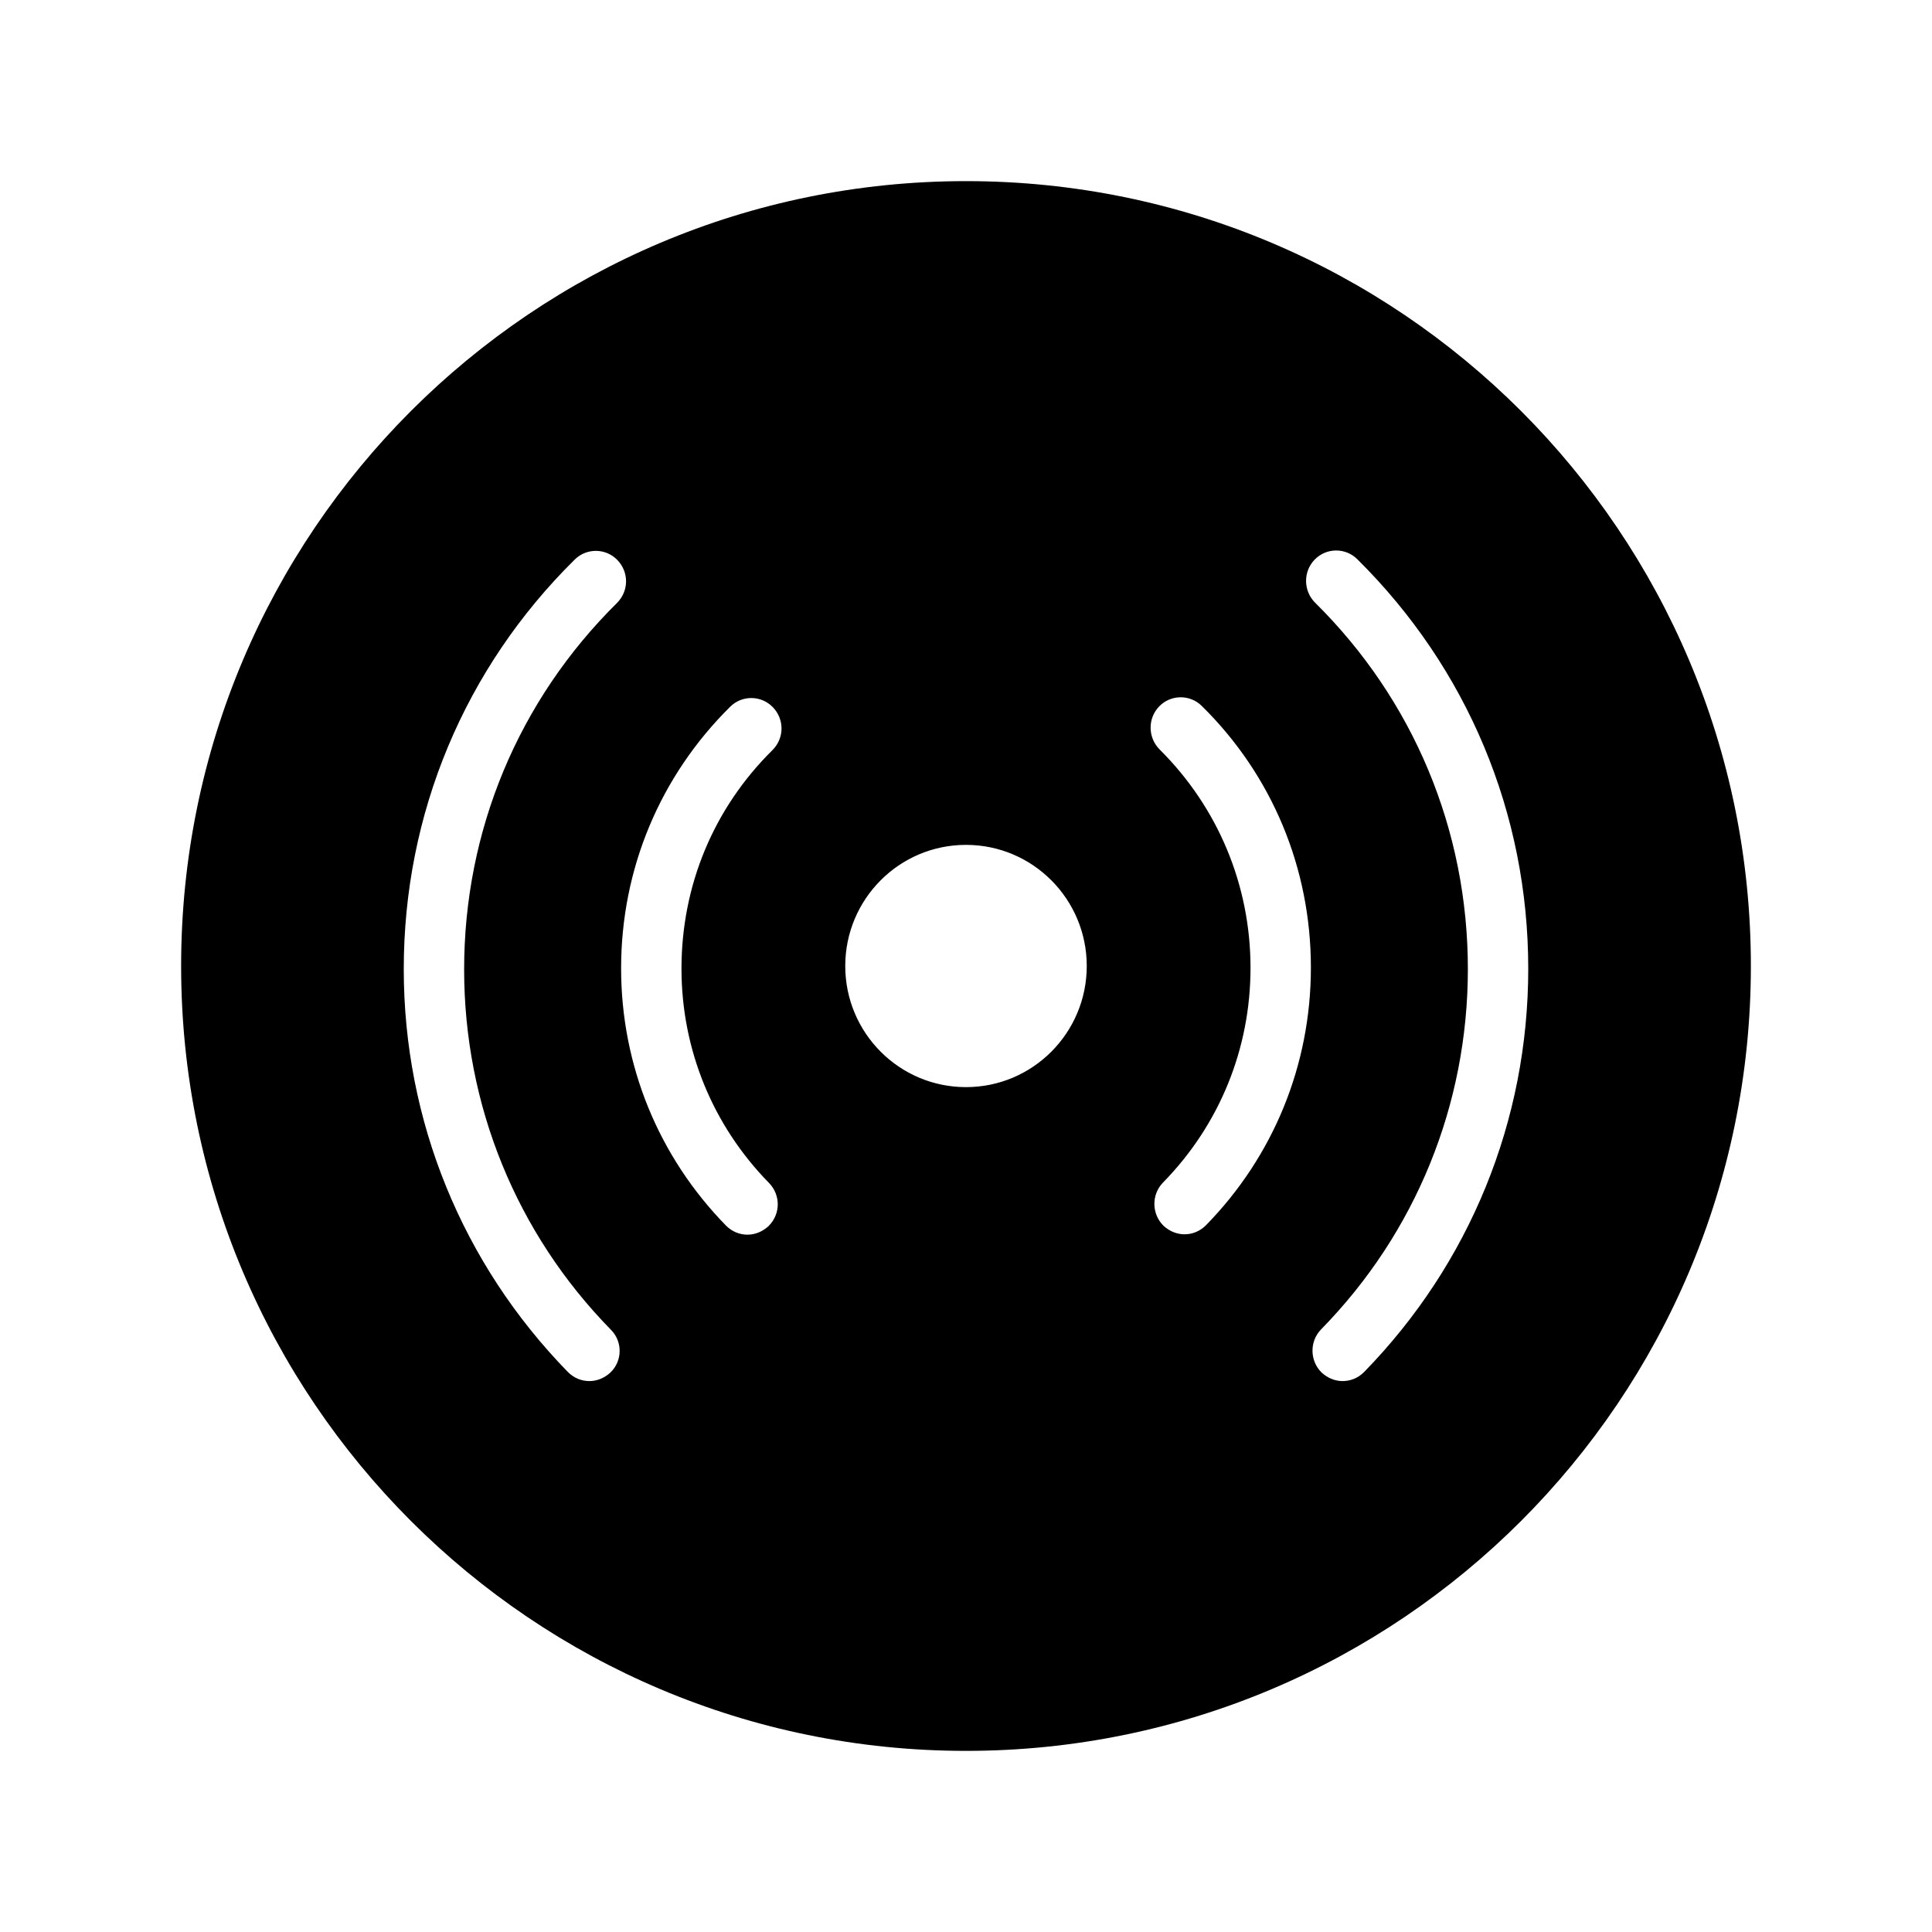 <svg xmlns="http://www.w3.org/2000/svg" viewBox="0 0 512 512"><path d="M256 48C141.1 48 48 141.1 48 256s93.1 208 208 208 208-93.1 208-208S370.9 48 256 48zm-94.2 315.7c-1.6 1.5-3.6 2.3-5.6 2.3-2.1 0-4.1-.8-5.7-2.4-28-28.7-43.5-66.6-43.5-106.8 0-41.1 16.1-79.7 45.3-108.5 3.1-3.1 8.2-3.1 11.3.1 3.1 3.2 3.1 8.2-.1 11.4-26.1 25.8-40.5 60.3-40.5 97.1 0 35.9 13.8 69.9 38.9 95.5 3.1 3.1 3.1 8.2-.1 11.3zm42-50.2c3.1 3.2 3.1 8.2-.1 11.4-1.6 1.5-3.6 2.3-5.6 2.3-2.1 0-4.1-.8-5.7-2.4-17.9-18.3-27.8-42.5-27.8-68.2 0-26.3 10.3-50.9 28.9-69.3 3.1-3.1 8.2-3.1 11.3.1 3.1 3.2 3.1 8.2-.1 11.4-15.6 15.4-24.1 35.9-24.1 57.9 0 21.3 8.2 41.5 23.2 56.8zm52.2-25.4c-17.7 0-32-14.4-32-32.1 0-17.7 14.3-32.1 32-32.1s32 14.4 32 32.1c0 17.7-14.3 32.1-32 32.1zm63.6 36.6c-1.6 1.6-3.6 2.4-5.7 2.4-2 0-4-.8-5.6-2.3-3.1-3.1-3.2-8.2-.1-11.4 15-15.3 23.2-35.5 23.2-56.9 0-21.9-8.6-42.5-24.1-57.9-3.1-3.1-3.2-8.2-.1-11.4 3.1-3.2 8.2-3.2 11.3-.1 18.7 18.4 28.9 43.1 28.9 69.3 0 25.8-9.9 50-27.8 68.3zm41.9 38.9c-1.6 1.6-3.6 2.4-5.7 2.4-2 0-4-.8-5.6-2.3-3.1-3.1-3.2-8.2-.1-11.4 25.1-25.6 38.9-59.6 38.9-95.5 0-36.8-14.4-71.3-40.5-97.1-3.1-3.1-3.2-8.2-.1-11.4 3.1-3.2 8.2-3.2 11.3-.1 29.2 28.9 45.3 67.4 45.3 108.5 0 40.3-15.5 78.2-43.5 106.9z"/></svg>